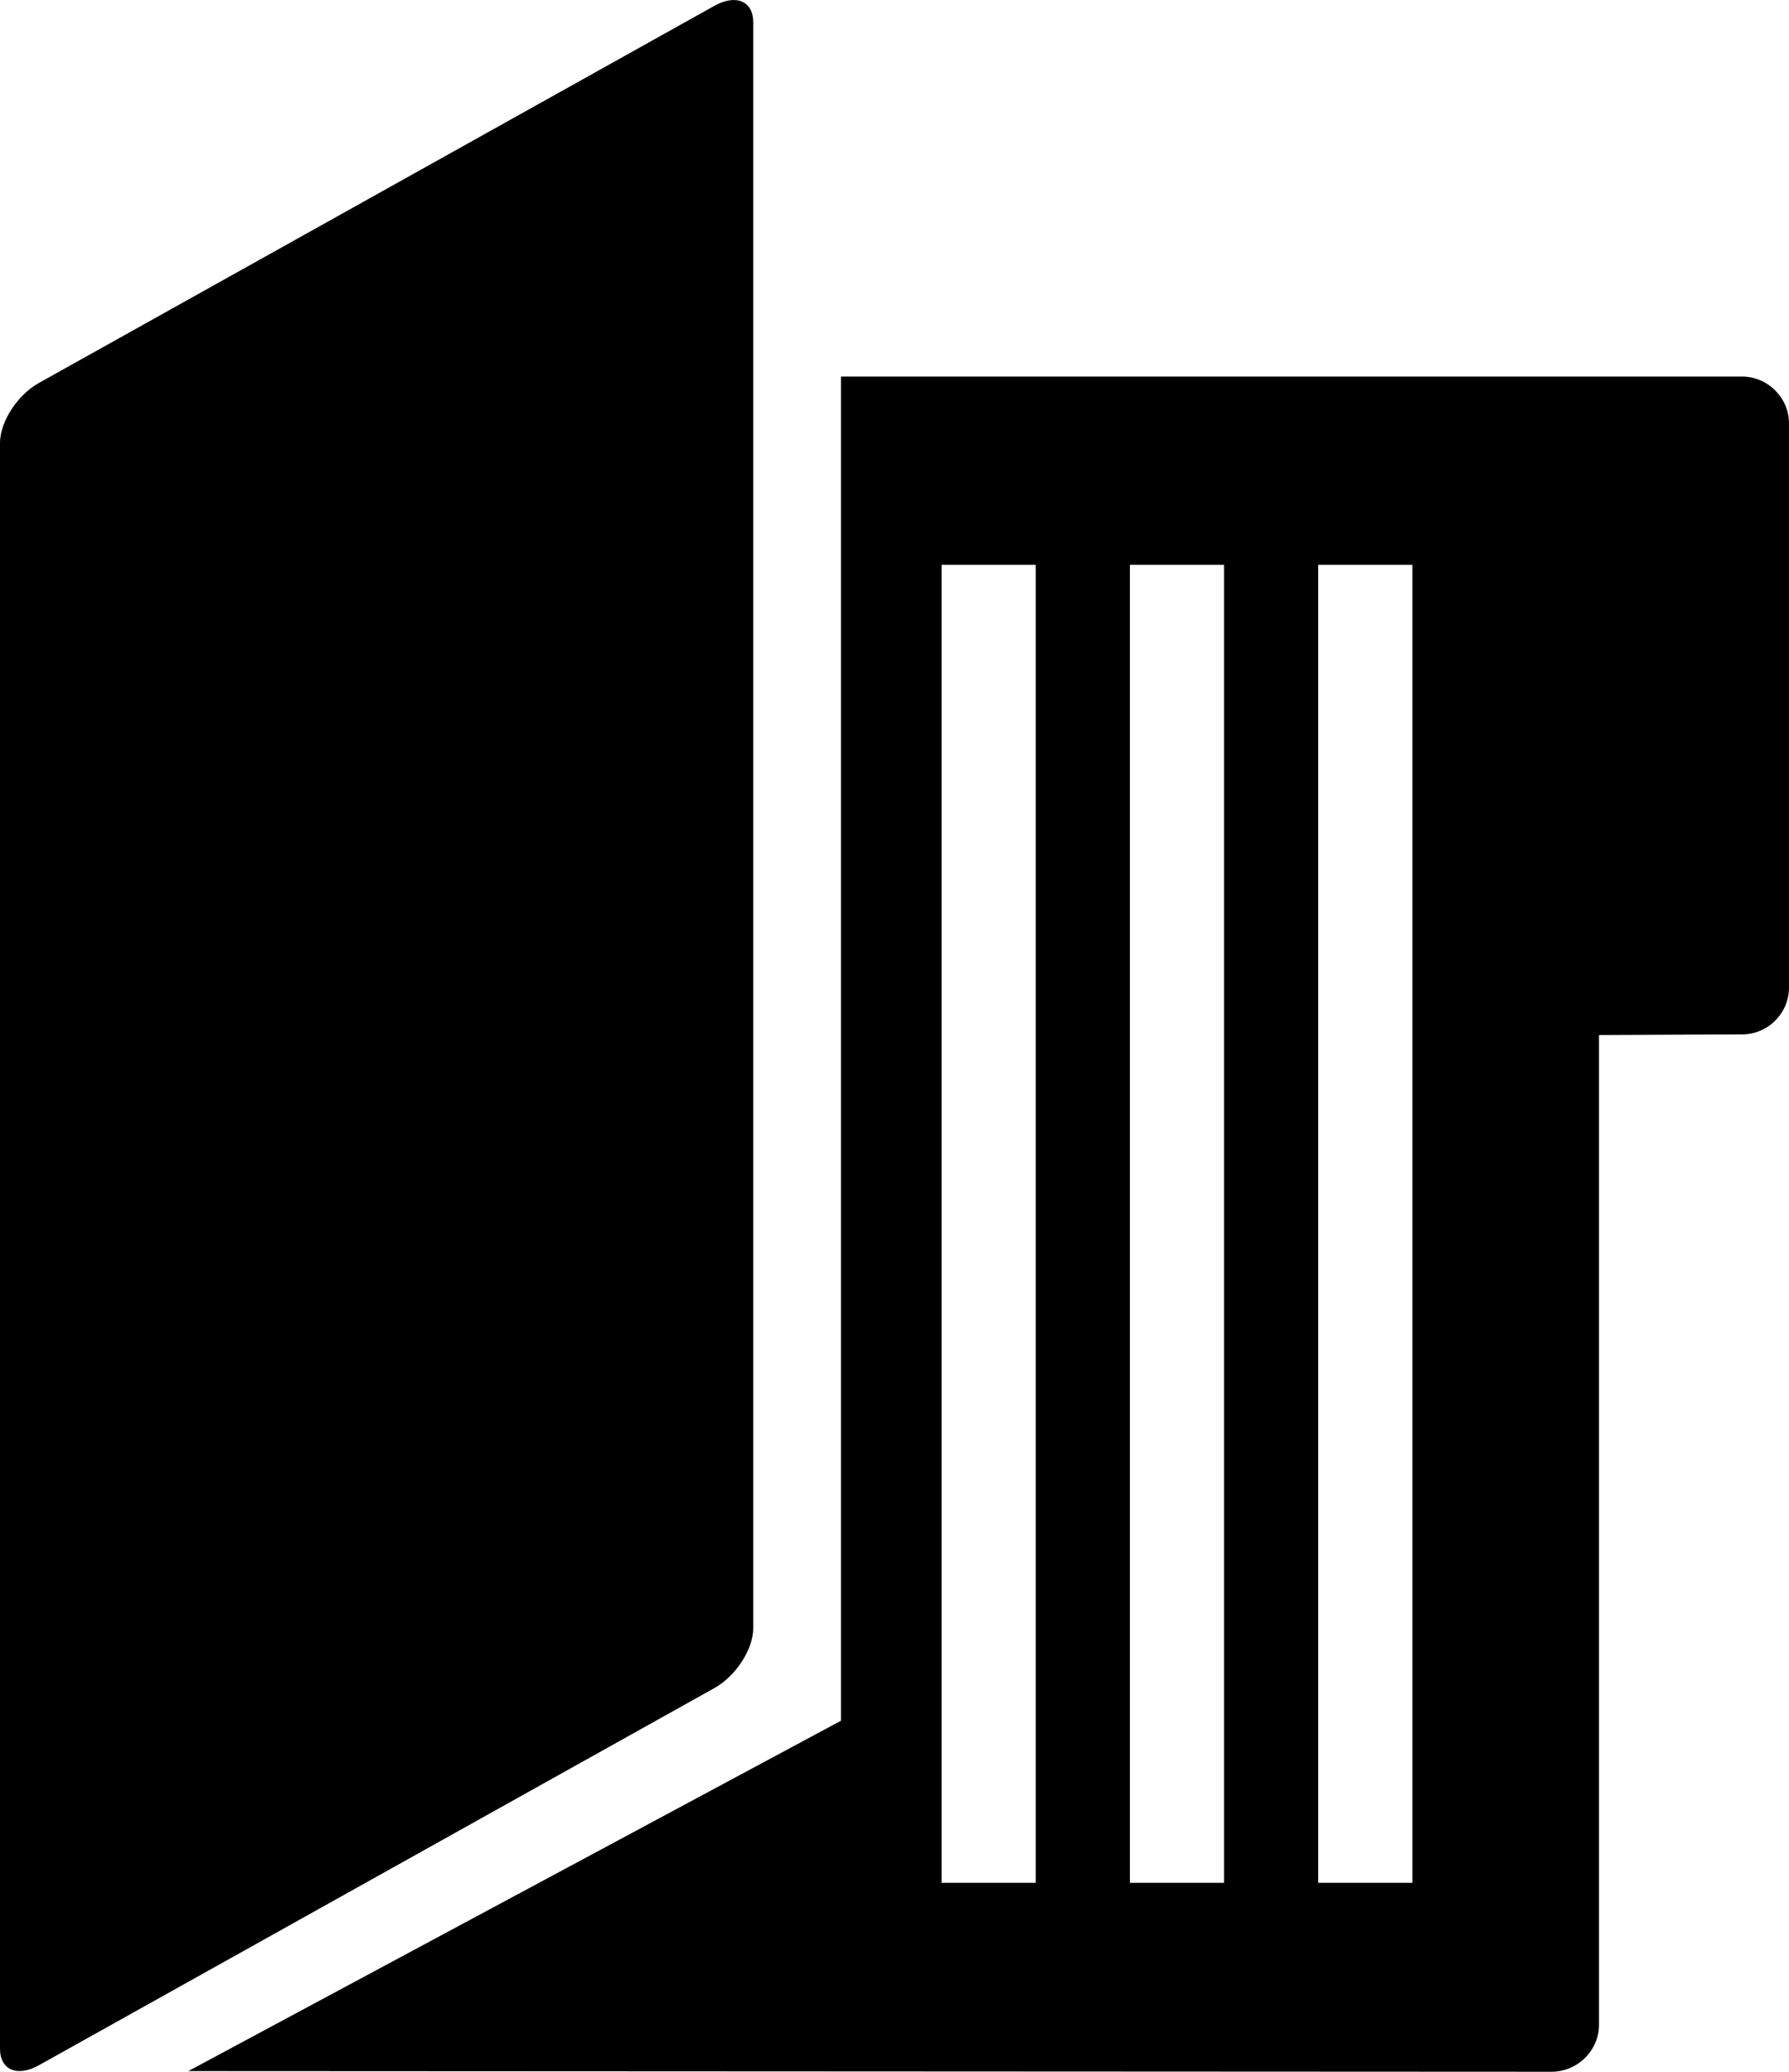 <?xml version="1.0" encoding="iso-8859-1"?>
<!-- Generator: Adobe Illustrator 18.0.0, SVG Export Plug-In . SVG Version: 6.00 Build 0)  -->
<!DOCTYPE svg PUBLIC "-//W3C//DTD SVG 1.1//EN" "http://www.w3.org/Graphics/SVG/1.1/DTD/svg11.dtd">
<svg version="1.1" id="Capa_1" xmlns="http://www.w3.org/2000/svg" xmlns:xlink="http://www.w3.org/1999/xlink" x="0px" y="0px"
	 viewBox="0 0 19 22.007" style="enable-background:new 0 0 19 22.007;" xml:space="preserve">
<g>
	<path style="fill-rule:evenodd;clip-rule:evenodd;" d="M7.587,0.062L0.413,4.068C0.185,4.195,0,4.481,0,4.705v17.057
		c0,0.225,0.182,0.305,0.413,0.176l7.173-4.006C7.815,17.805,8,17.519,8,17.295V0.238C8,0.013,7.818-0.067,7.587,0.062z"/>
	<path style="fill-rule:evenodd;clip-rule:evenodd;" d="M16.477,22.007c0.279,0,0.505-0.228,0.505-0.498V10.995l1.518-0.007
		c0.276,0,0.5-0.225,0.5-0.497V4.497C19,4.223,18.772,4,18.502,4H8.932v14.278L2,22L16.477,22.007z M14,6h1v14h-1V6z M12,6h1v14h-1
		V6z M10,6h1v14h-1V6z"/>
</g>
<g>
</g>
<g>
</g>
<g>
</g>
<g>
</g>
<g>
</g>
<g>
</g>
<g>
</g>
<g>
</g>
<g>
</g>
<g>
</g>
<g>
</g>
<g>
</g>
<g>
</g>
<g>
</g>
<g>
</g>
</svg>
